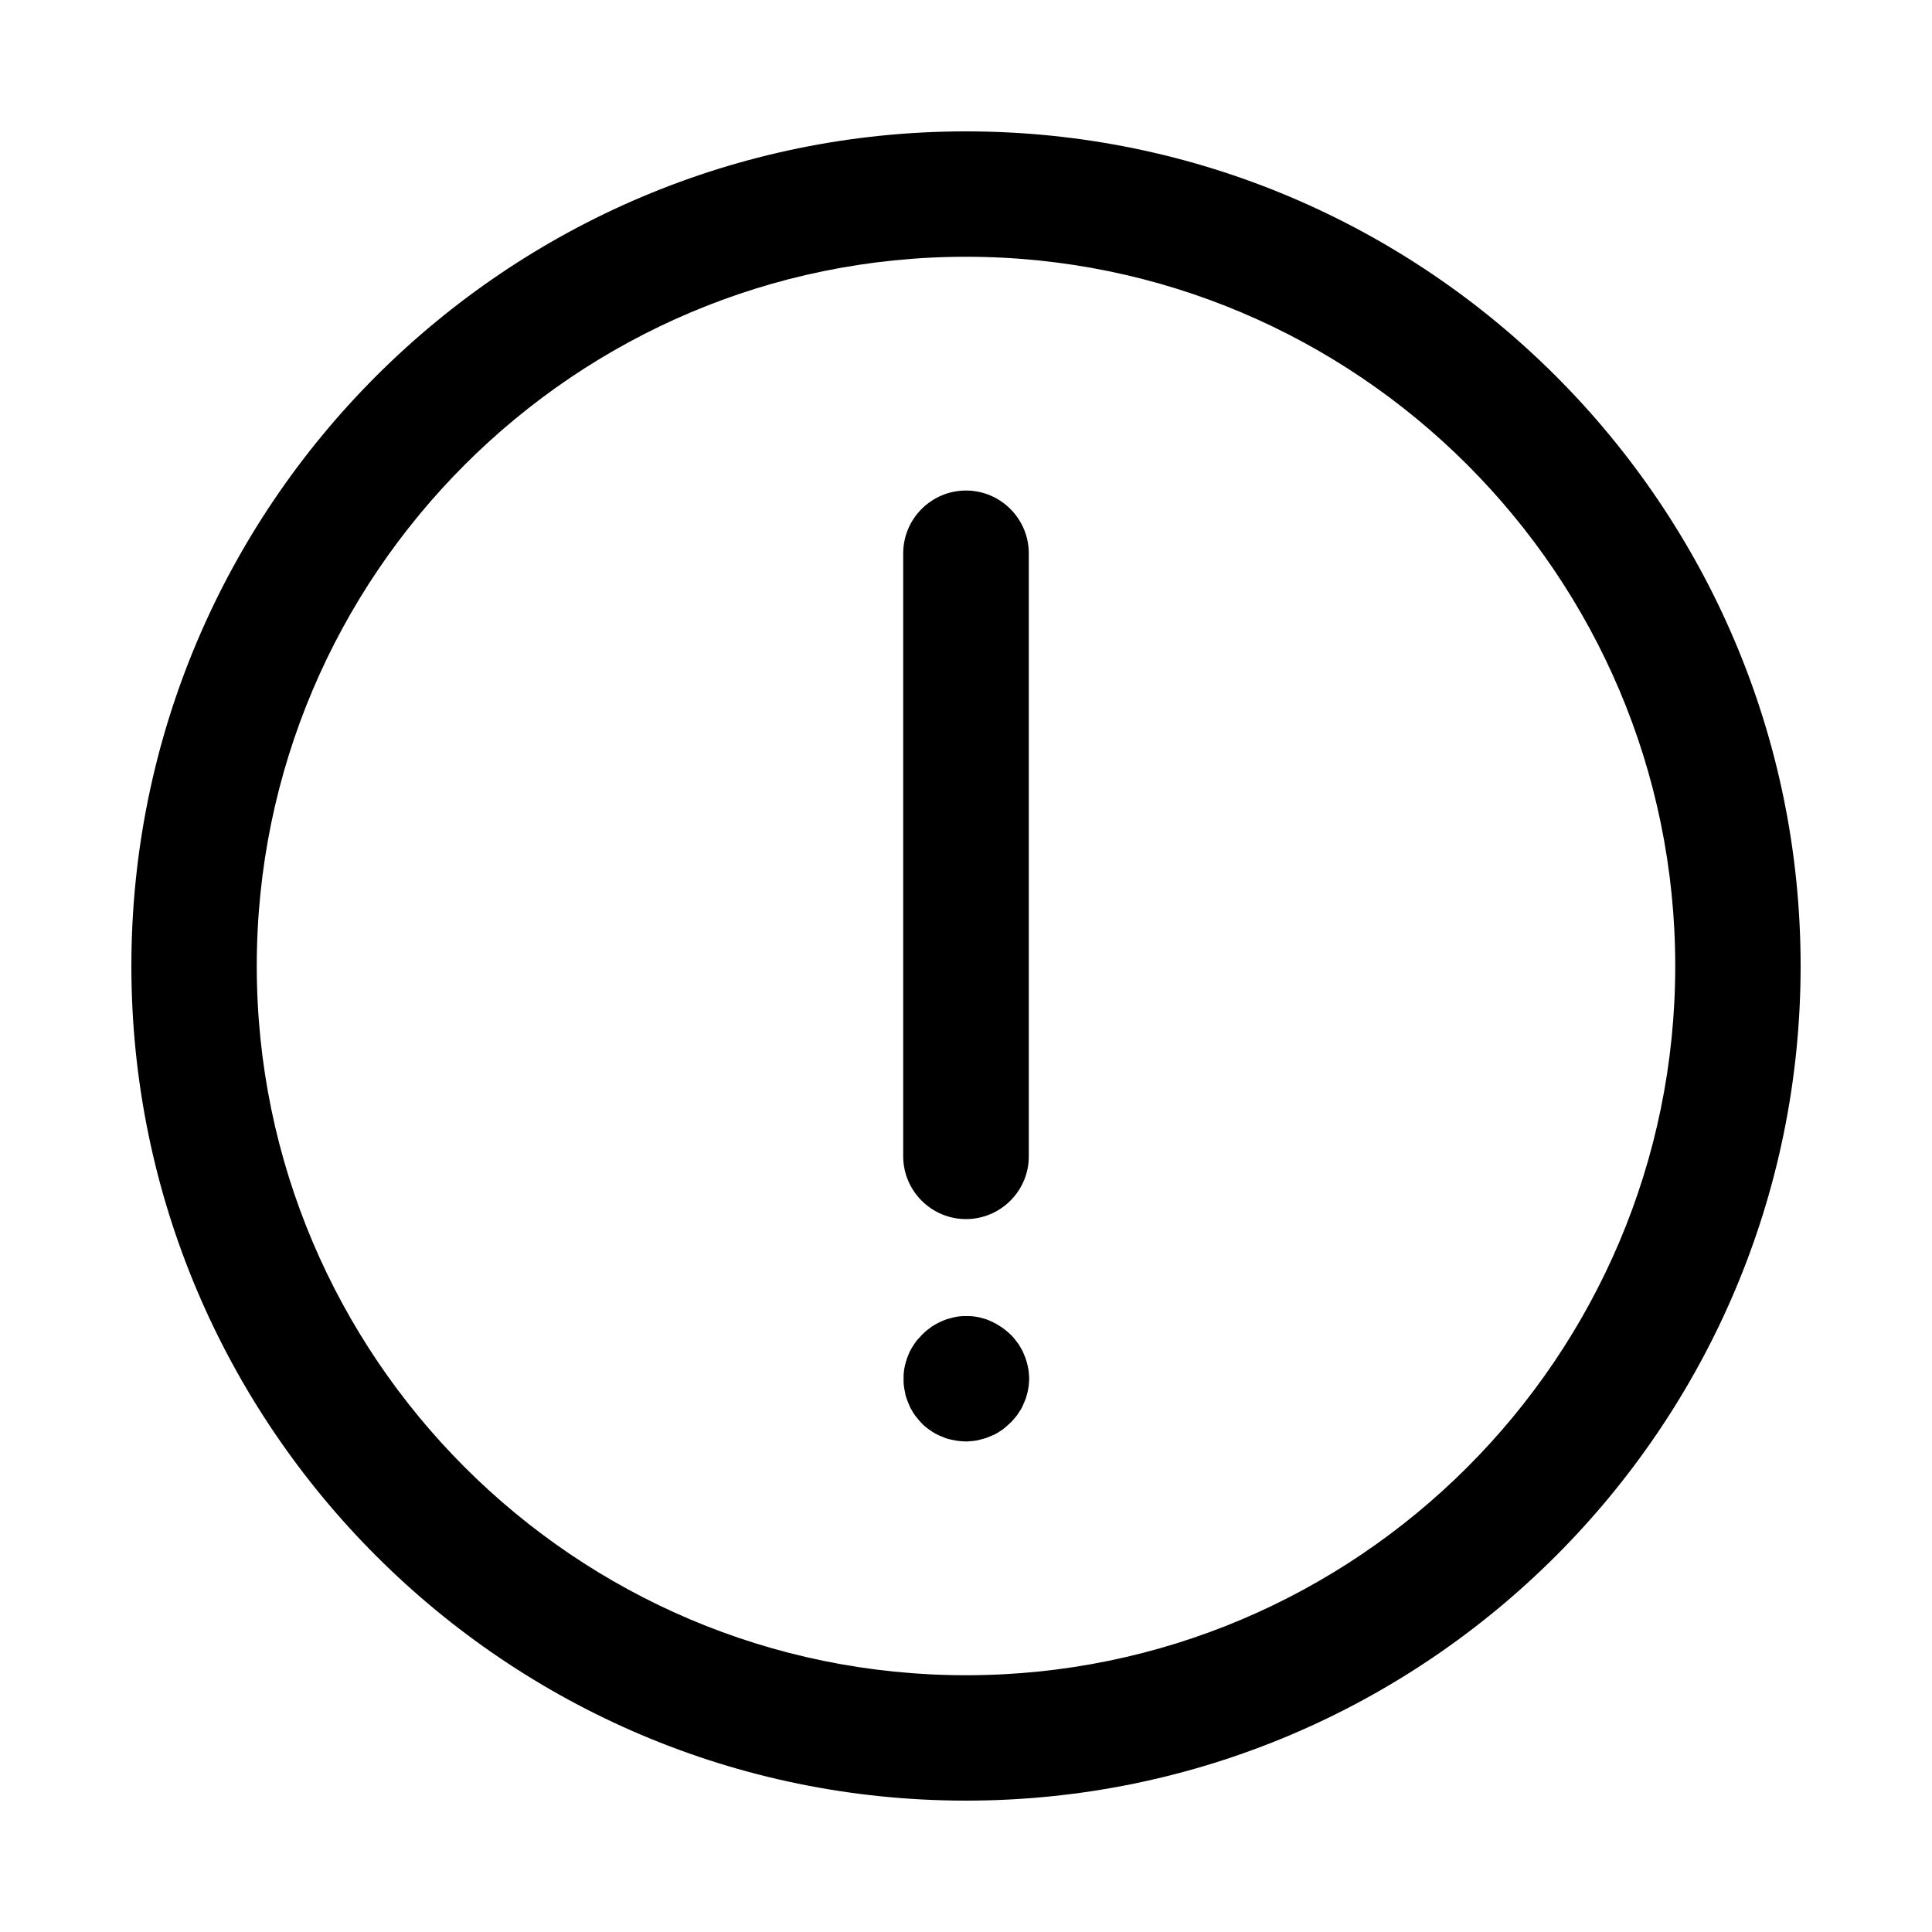 <?xml version="1.0" encoding="utf-8"?>
<!-- Generator: Adobe Illustrator 27.2.0, SVG Export Plug-In . SVG Version: 6.00 Build 0)  -->
<svg version="1.1" id="图层_1" xmlns="http://www.w3.org/2000/svg" xmlns:xlink="http://www.w3.org/1999/xlink" x="0px" y="0px"
	 viewBox="0 0 1000 1000" style="enable-background:new 0 0 1000 1000;" xml:space="preserve">
<g>
	<path d="M500,932C261.8,932,68,738.2,68,500S261.8,68,500,68s432,193.8,432,432S738.2,932,500,932z M500,132.9
		c-202.4,0-367.1,164.7-367.1,367.1S297.6,867.1,500,867.1S867.1,702.4,867.1,500S702.4,132.9,500,132.9z"/>
	<path d="M500,746.1c-1.1,0-2.1-0.1-3.2-0.2c-0.5-0.1-1.1-0.1-1.6-0.2c-0.5-0.1-1-0.2-1.6-0.3c-0.5-0.1-1-0.2-1.5-0.3
		c-0.6-0.1-1.1-0.3-1.6-0.4c-0.5-0.1-1-0.3-1.5-0.5c-1-0.4-2-0.8-2.9-1.2c-0.4-0.2-0.9-0.5-1.4-0.7c-0.5-0.2-1-0.5-1.4-0.8
		c-0.4-0.2-0.9-0.5-1.3-0.8c-0.9-0.6-1.8-1.2-2.6-1.9c-0.3-0.3-0.8-0.6-1.2-1c-0.4-0.4-0.8-0.7-1.1-1.1c-0.4-0.4-0.8-0.8-1.1-1.2
		c-0.4-0.4-0.7-0.8-1-1.2l-0.1-0.1c-0.3-0.4-0.6-0.8-1-1.2c-0.3-0.4-0.6-0.9-0.9-1.3c-0.3-0.4-0.5-0.8-0.8-1.3
		c-0.3-0.5-0.5-0.9-0.8-1.4c-0.3-0.5-0.5-1-0.7-1.5c-0.2-0.4-0.4-0.9-0.6-1.4c-0.4-1-0.8-2-1.1-3c-0.2-0.5-0.3-1-0.4-1.5l0-0.1
		c-0.1-0.4-0.2-0.9-0.3-1.5c-0.1-0.6-0.2-1.1-0.3-1.6c-0.1-0.5-0.1-1.1-0.2-1.6c-0.1-0.6-0.1-1.1-0.1-1.6c0-0.5,0-1.1,0-1.6
		s0-1.1,0-1.6c0-0.5,0.1-1,0.1-1.5c0.1-0.6,0.1-1.1,0.2-1.7c0.1-0.5,0.2-1,0.3-1.5c0.1-0.6,0.2-1.1,0.4-1.6l0,0
		c0.1-0.5,0.2-0.9,0.4-1.4c0.2-0.6,0.3-1.1,0.5-1.6c0.2-0.5,0.4-1,0.6-1.5c0.2-0.4,0.4-0.9,0.6-1.4c0.2-0.4,0.4-0.9,0.7-1.3
		c0.3-0.5,0.5-1,0.8-1.4c0.3-0.5,0.6-0.9,0.9-1.4c0.3-0.4,0.6-0.8,0.9-1.3c0.3-0.4,0.6-0.8,1-1.2c0.4-0.4,0.7-0.8,1.1-1.2
		c0.4-0.4,0.7-0.8,1.1-1.2c0.7-0.7,1.6-1.5,2.4-2.2c0.8-0.6,1.7-1.3,2.5-1.9c0.4-0.3,0.9-0.6,1.3-0.8c0.5-0.3,1-0.6,1.4-0.8
		c0.4-0.2,0.9-0.5,1.4-0.7c0.5-0.2,1-0.5,1.5-0.7c0.5-0.2,1-0.4,1.5-0.6c0.5-0.2,1-0.4,1.6-0.5c0.9-0.3,2-0.5,3-0.8
		c0.5-0.1,1-0.2,1.5-0.3c0.6-0.1,1.1-0.1,1.6-0.2c0.5,0,1.1-0.1,1.6-0.1c0.5,0,1.1,0,1.6,0c0.5,0,1.1,0,1.6,0c0.5,0,1.1,0.1,1.6,0.1
		c0.5,0.1,1,0.1,1.5,0.2c0.6,0.1,1.1,0.2,1.7,0.3c0.5,0.1,1,0.2,1.5,0.4c0.5,0.1,1,0.3,1.5,0.4c0.5,0.2,1,0.3,1.5,0.5
		c0.5,0.2,1,0.4,1.4,0.6c0.5,0.2,1,0.4,1.5,0.7c0.4,0.2,0.9,0.5,1.4,0.7c0.4,0.2,0.9,0.5,1.3,0.8c0.5,0.3,0.9,0.6,1.3,0.8
		c0.9,0.6,1.8,1.2,2.6,1.9c0.4,0.3,0.8,0.7,1.2,1c0.4,0.4,0.8,0.7,1.2,1.1c0.4,0.4,0.8,0.8,1.1,1.1c0.4,0.4,0.7,0.9,1.1,1.3
		c0.6,0.8,1.3,1.7,1.9,2.5c0.3,0.4,0.6,0.8,0.8,1.3c0.3,0.5,0.6,1,0.9,1.5c0.2,0.4,0.5,0.9,0.7,1.4c0.4,0.9,0.8,1.9,1.2,2.9
		c0.2,0.5,0.3,1,0.5,1.5c0.3,1,0.6,2.1,0.8,3.1c0.1,0.5,0.2,1,0.3,1.5c0.1,0.6,0.2,1.1,0.2,1.6c0.1,1.1,0.2,2.1,0.2,3.2
		c0,1-0.1,2.1-0.2,3.2c0,0.5-0.1,1-0.2,1.5c-0.1,0.6-0.2,1.1-0.3,1.7c-0.1,0.5-0.2,1-0.4,1.5c-0.1,0.5-0.3,1-0.4,1.5
		c-0.1,0.5-0.3,1-0.5,1.5c-0.2,0.5-0.4,1-0.6,1.4c-0.2,0.5-0.4,1-0.6,1.4c-0.2,0.5-0.5,1-0.7,1.5c-0.2,0.4-0.5,0.9-0.8,1.3l-0.1,0.1
		c-0.2,0.4-0.5,0.8-0.8,1.3c-0.3,0.5-0.6,0.9-1,1.4c-0.3,0.4-0.6,0.8-1,1.2c-0.3,0.4-0.7,0.8-1,1.2c-0.4,0.4-0.7,0.8-1.1,1.1
		l-0.1,0.1c-0.4,0.4-0.7,0.7-1.1,1c-0.4,0.4-0.8,0.7-1.2,1.1c-0.4,0.3-0.8,0.6-1.2,1c-0.4,0.3-0.9,0.6-1.3,0.9
		c-0.5,0.3-0.9,0.6-1.4,0.9c-0.4,0.3-0.9,0.5-1.4,0.8c-0.5,0.3-1,0.5-1.5,0.7c-0.5,0.2-0.9,0.4-1.4,0.6c-0.5,0.2-1,0.4-1.5,0.6
		c-0.5,0.2-1,0.4-1.5,0.5c-0.5,0.1-1,0.3-1.5,0.4c-0.6,0.1-1,0.3-1.5,0.4c-0.5,0.1-1.1,0.2-1.6,0.3c-1,0.1-2.1,0.3-3.1,0.3
		C501.1,746.1,500.5,746.1,500,746.1z M500,631c-17.9,0-32.5-14.6-32.5-32.5V286.4c0-17.9,14.6-32.5,32.5-32.5s32.5,14.6,32.5,32.5
		v312.2C532.5,616.4,517.9,631,500,631z"/>
</g>
</svg>
